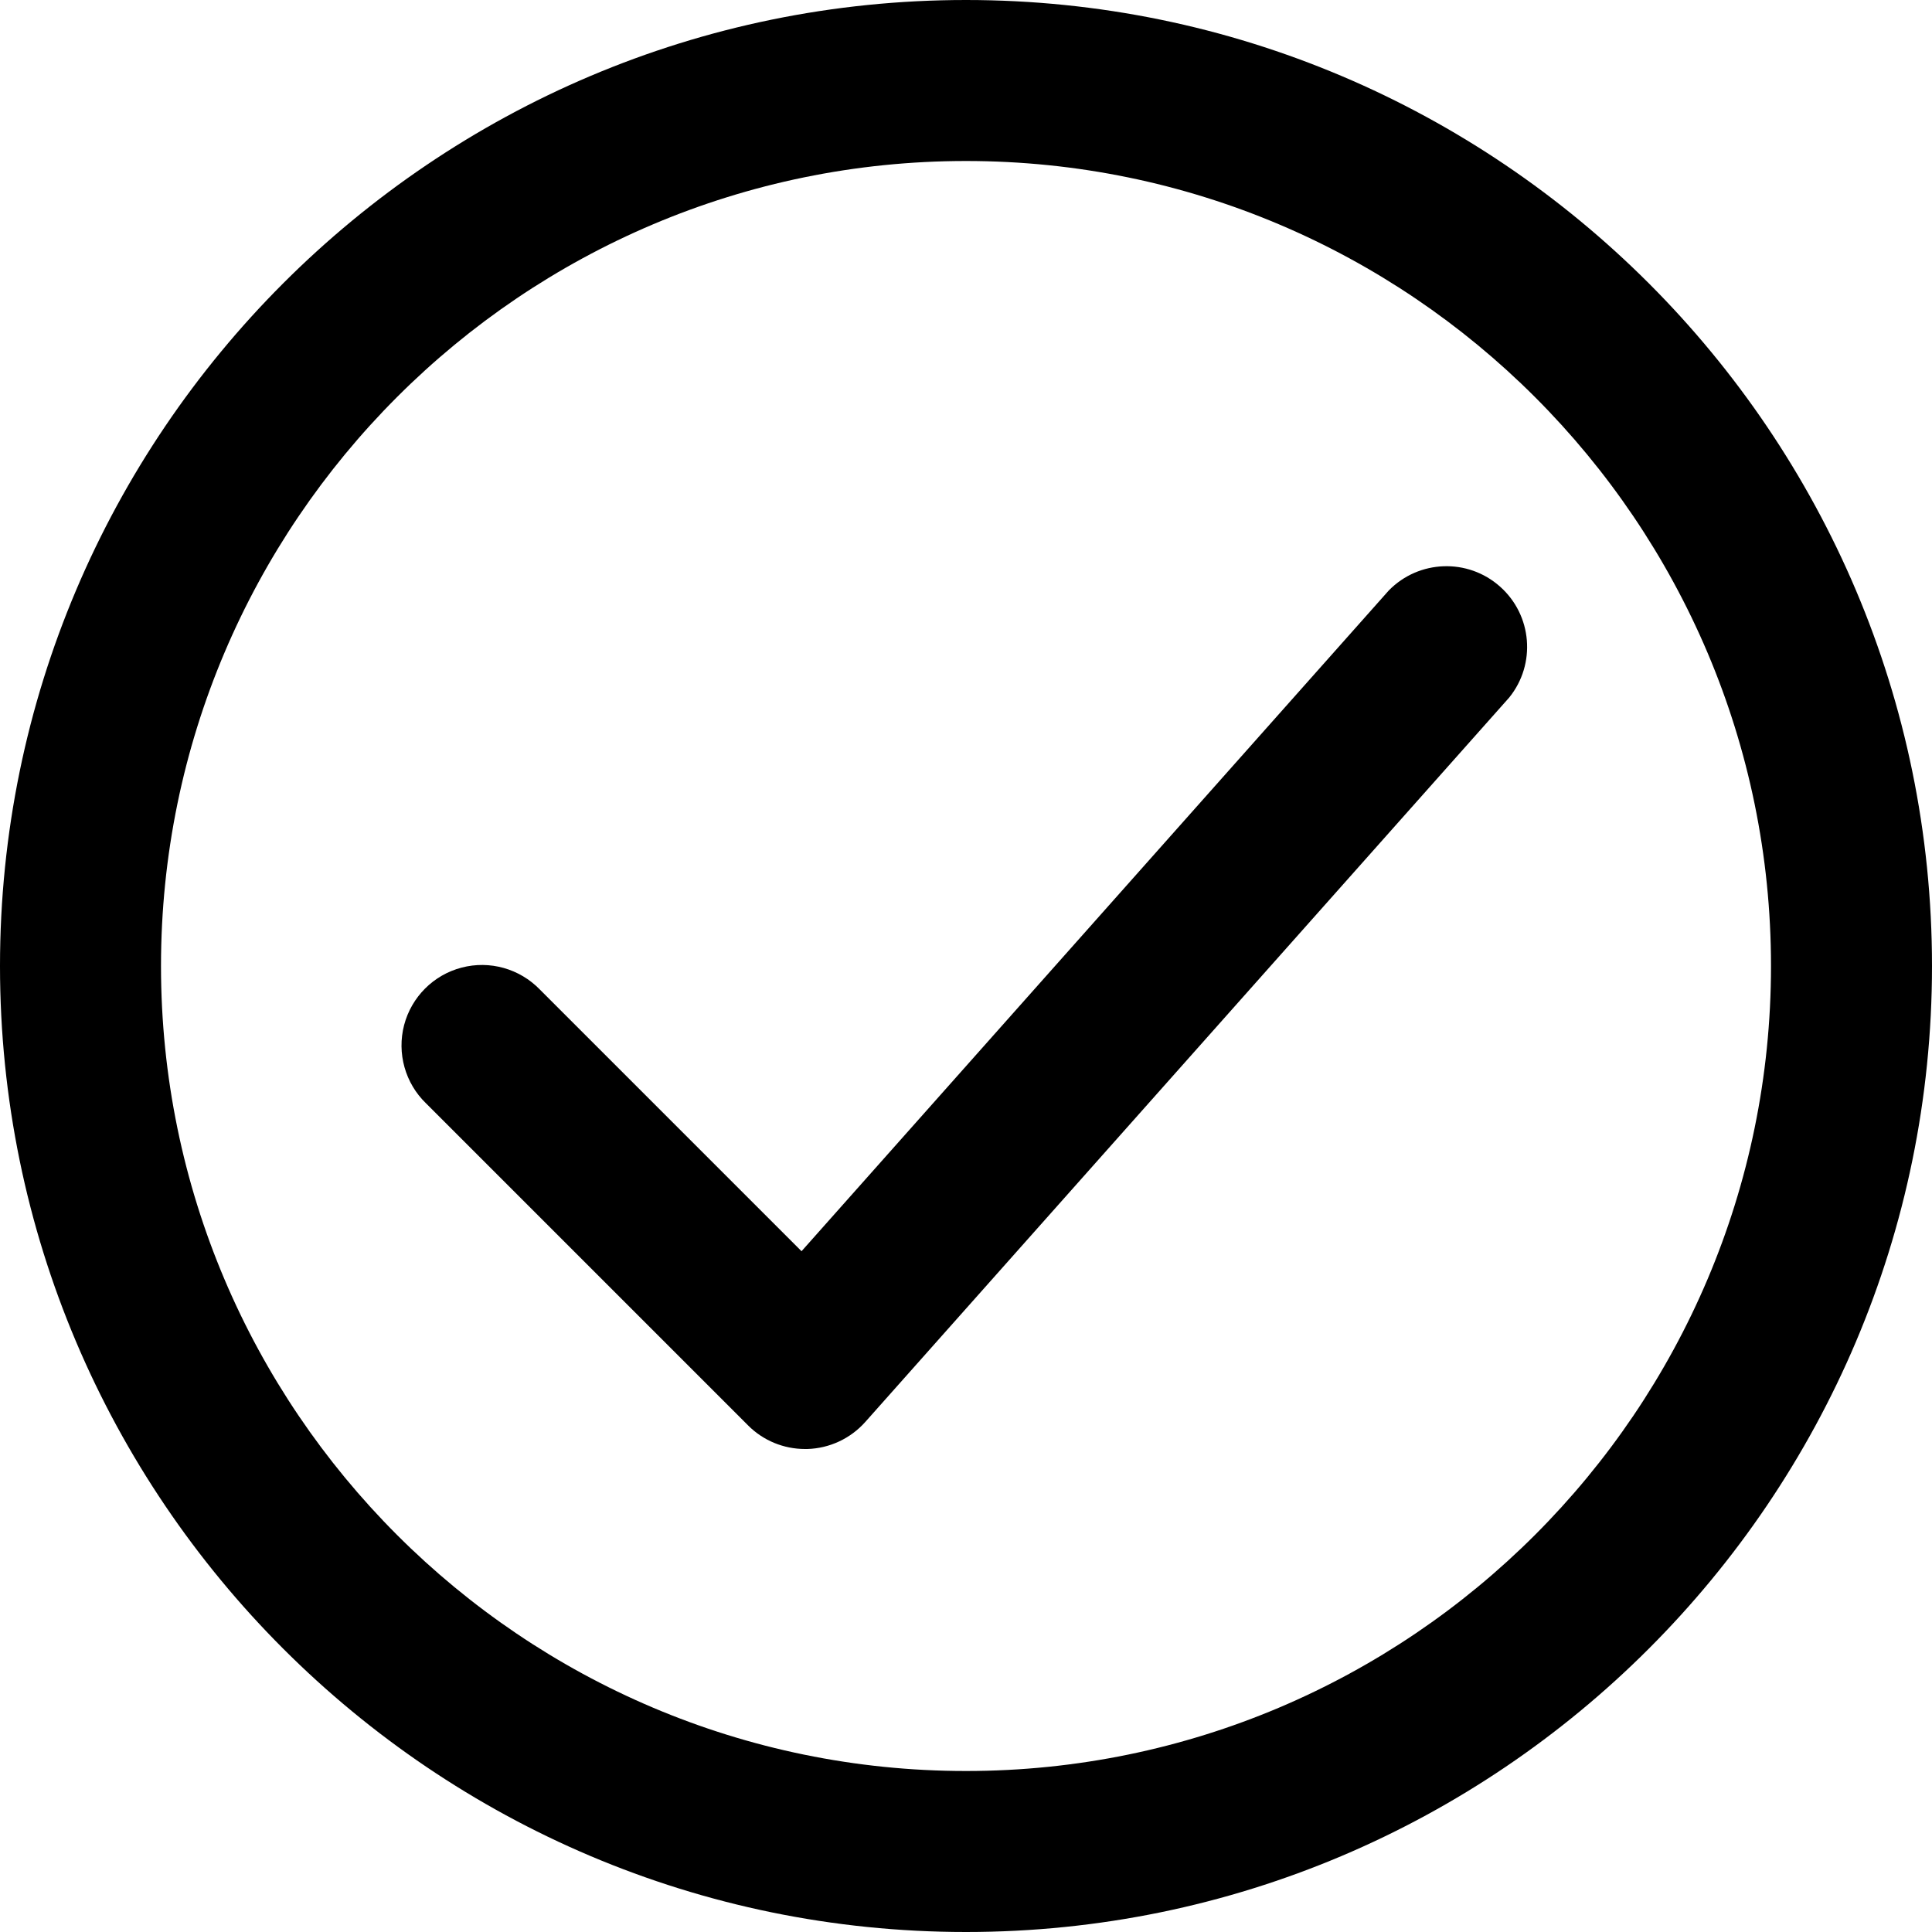 <svg xmlns="http://www.w3.org/2000/svg" width="24" height="24" fill="currentColor" class="wiw-icon wiw-checkmark-circled" viewBox="0 0 24 24">
  <g fill-rule="evenodd">
    <path d="M10,18c-0.265,0 -0.52,-0.105 -0.707,-0.293l-4,-4c-0.26,-0.251 -0.364,-0.623 -0.273,-0.973c0.092,-0.35 0.365,-0.623 0.714,-0.714c0.35,-0.092 0.721,0.013 0.973,0.273l3.25,3.25l7.295,-8.208c0.374,-0.382 0.982,-0.404 1.382,-0.048c0.4,0.355 0.45,0.962 0.114,1.378l-8,9c-0.184,0.206 -0.444,0.327 -0.719,0.335h-0.029"/>
    <path d="M12,2c-5.514,0 -10,4.486 -10,10c0,5.514 4.486,10 10,10c5.514,0 10,-4.486 10,-10c0,-5.514 -4.486,-10 -10,-10M12,24c-6.617,0 -12,-5.383 -12,-12c0,-6.617 5.383,-12 12,-12c6.617,0 12,5.383 12,12c0,6.617 -5.383,12 -12,12"/>
  </g>
</svg>
